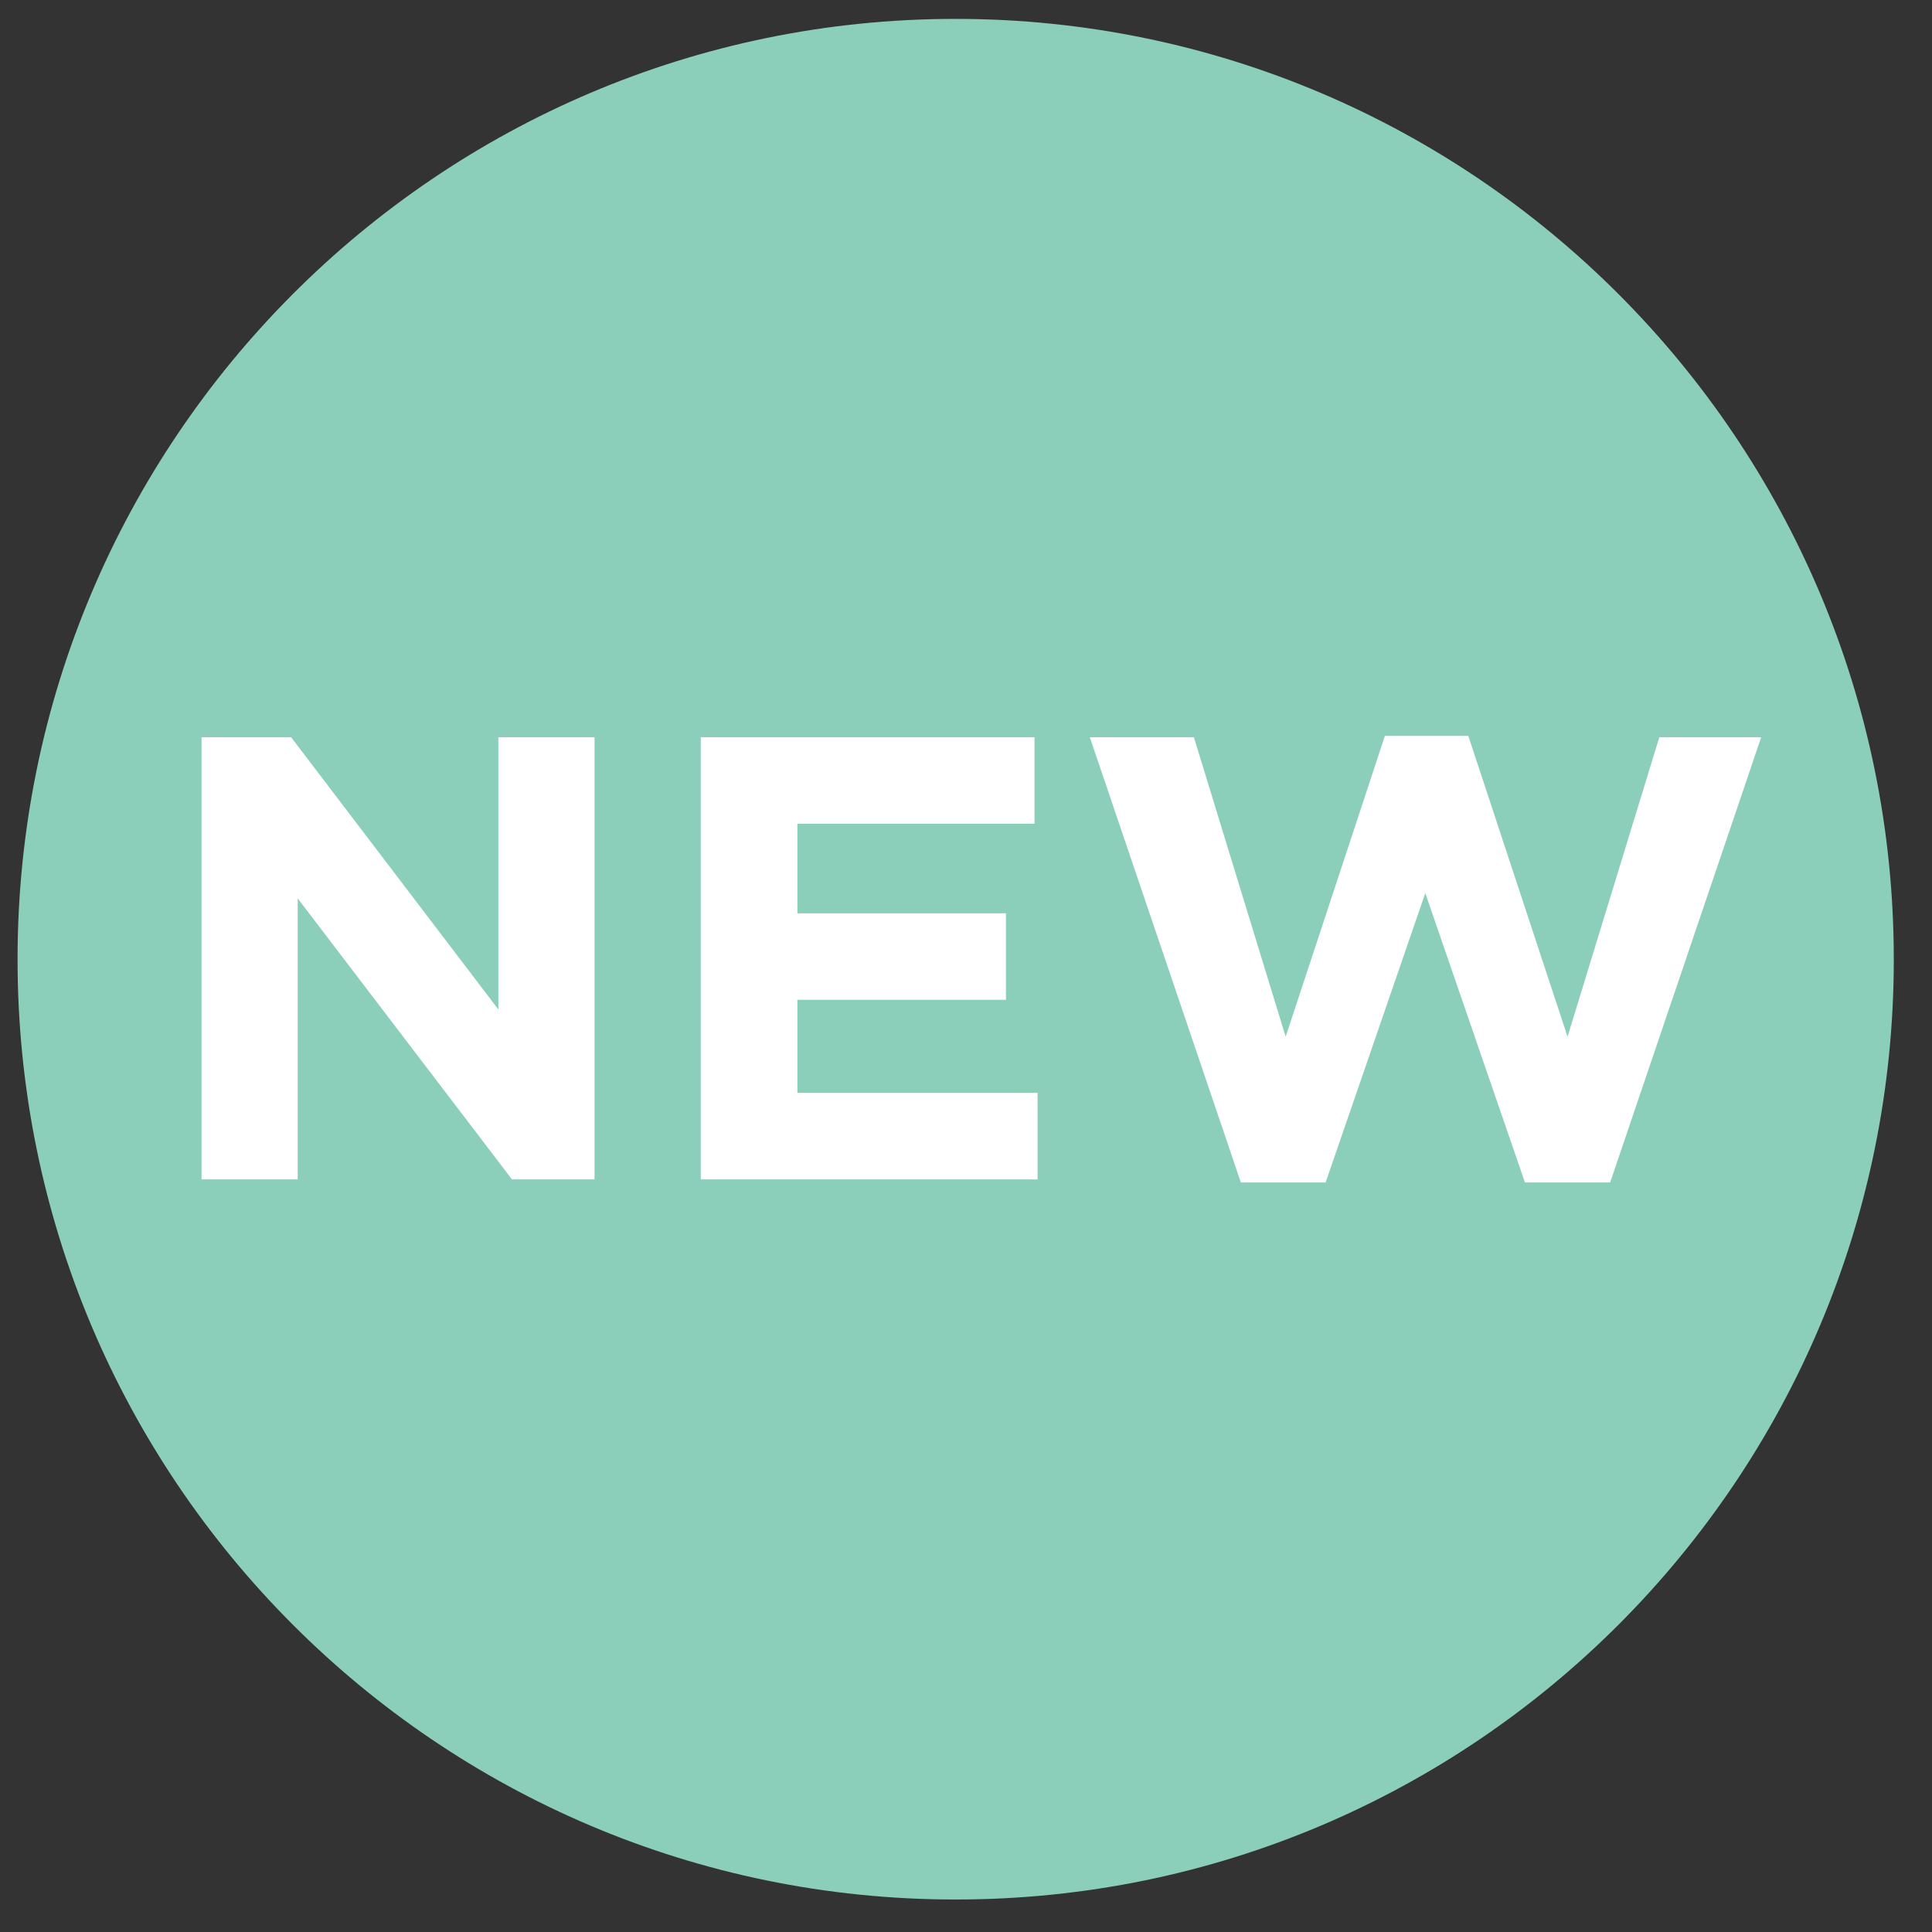 <svg width="44" height="44" viewBox="0 0 44 44" fill="none" xmlns="http://www.w3.org/2000/svg">
<rect x="0" y="0" width="44" height="44" fill="#333333" stroke="none"/>
<path d="M21.76 43.26C9.96 43.26 0.4 33.67 0.4 21.85C0.4 10.03 9.97 0.43 21.76 0.43C33.55 0.43 43.13 10.02 43.13 21.85C43.13 33.68 33.56 43.26 21.77 43.26" fill="#8BCFBB"/>
<path d="M11.66 26.86L6.78 20.46V26.86H4.59V16.79H6.63L11.35 22.99V16.79H13.54V26.86H11.66Z" fill="white"/>
<path d="M15.96 26.86V16.79H23.56V18.76H18.16V20.8H22.91V22.77H18.16V24.89H23.63V26.86H15.96Z" fill="white"/>
<path d="M36.66 26.93H34.73L32.46 20.34L30.19 26.93H28.26L24.82 16.79H27.19L29.28 23.61L31.54 16.76H33.44L35.7 23.61L37.79 16.79H40.11L36.67 26.93H36.66Z" fill="white"/>
</svg>
